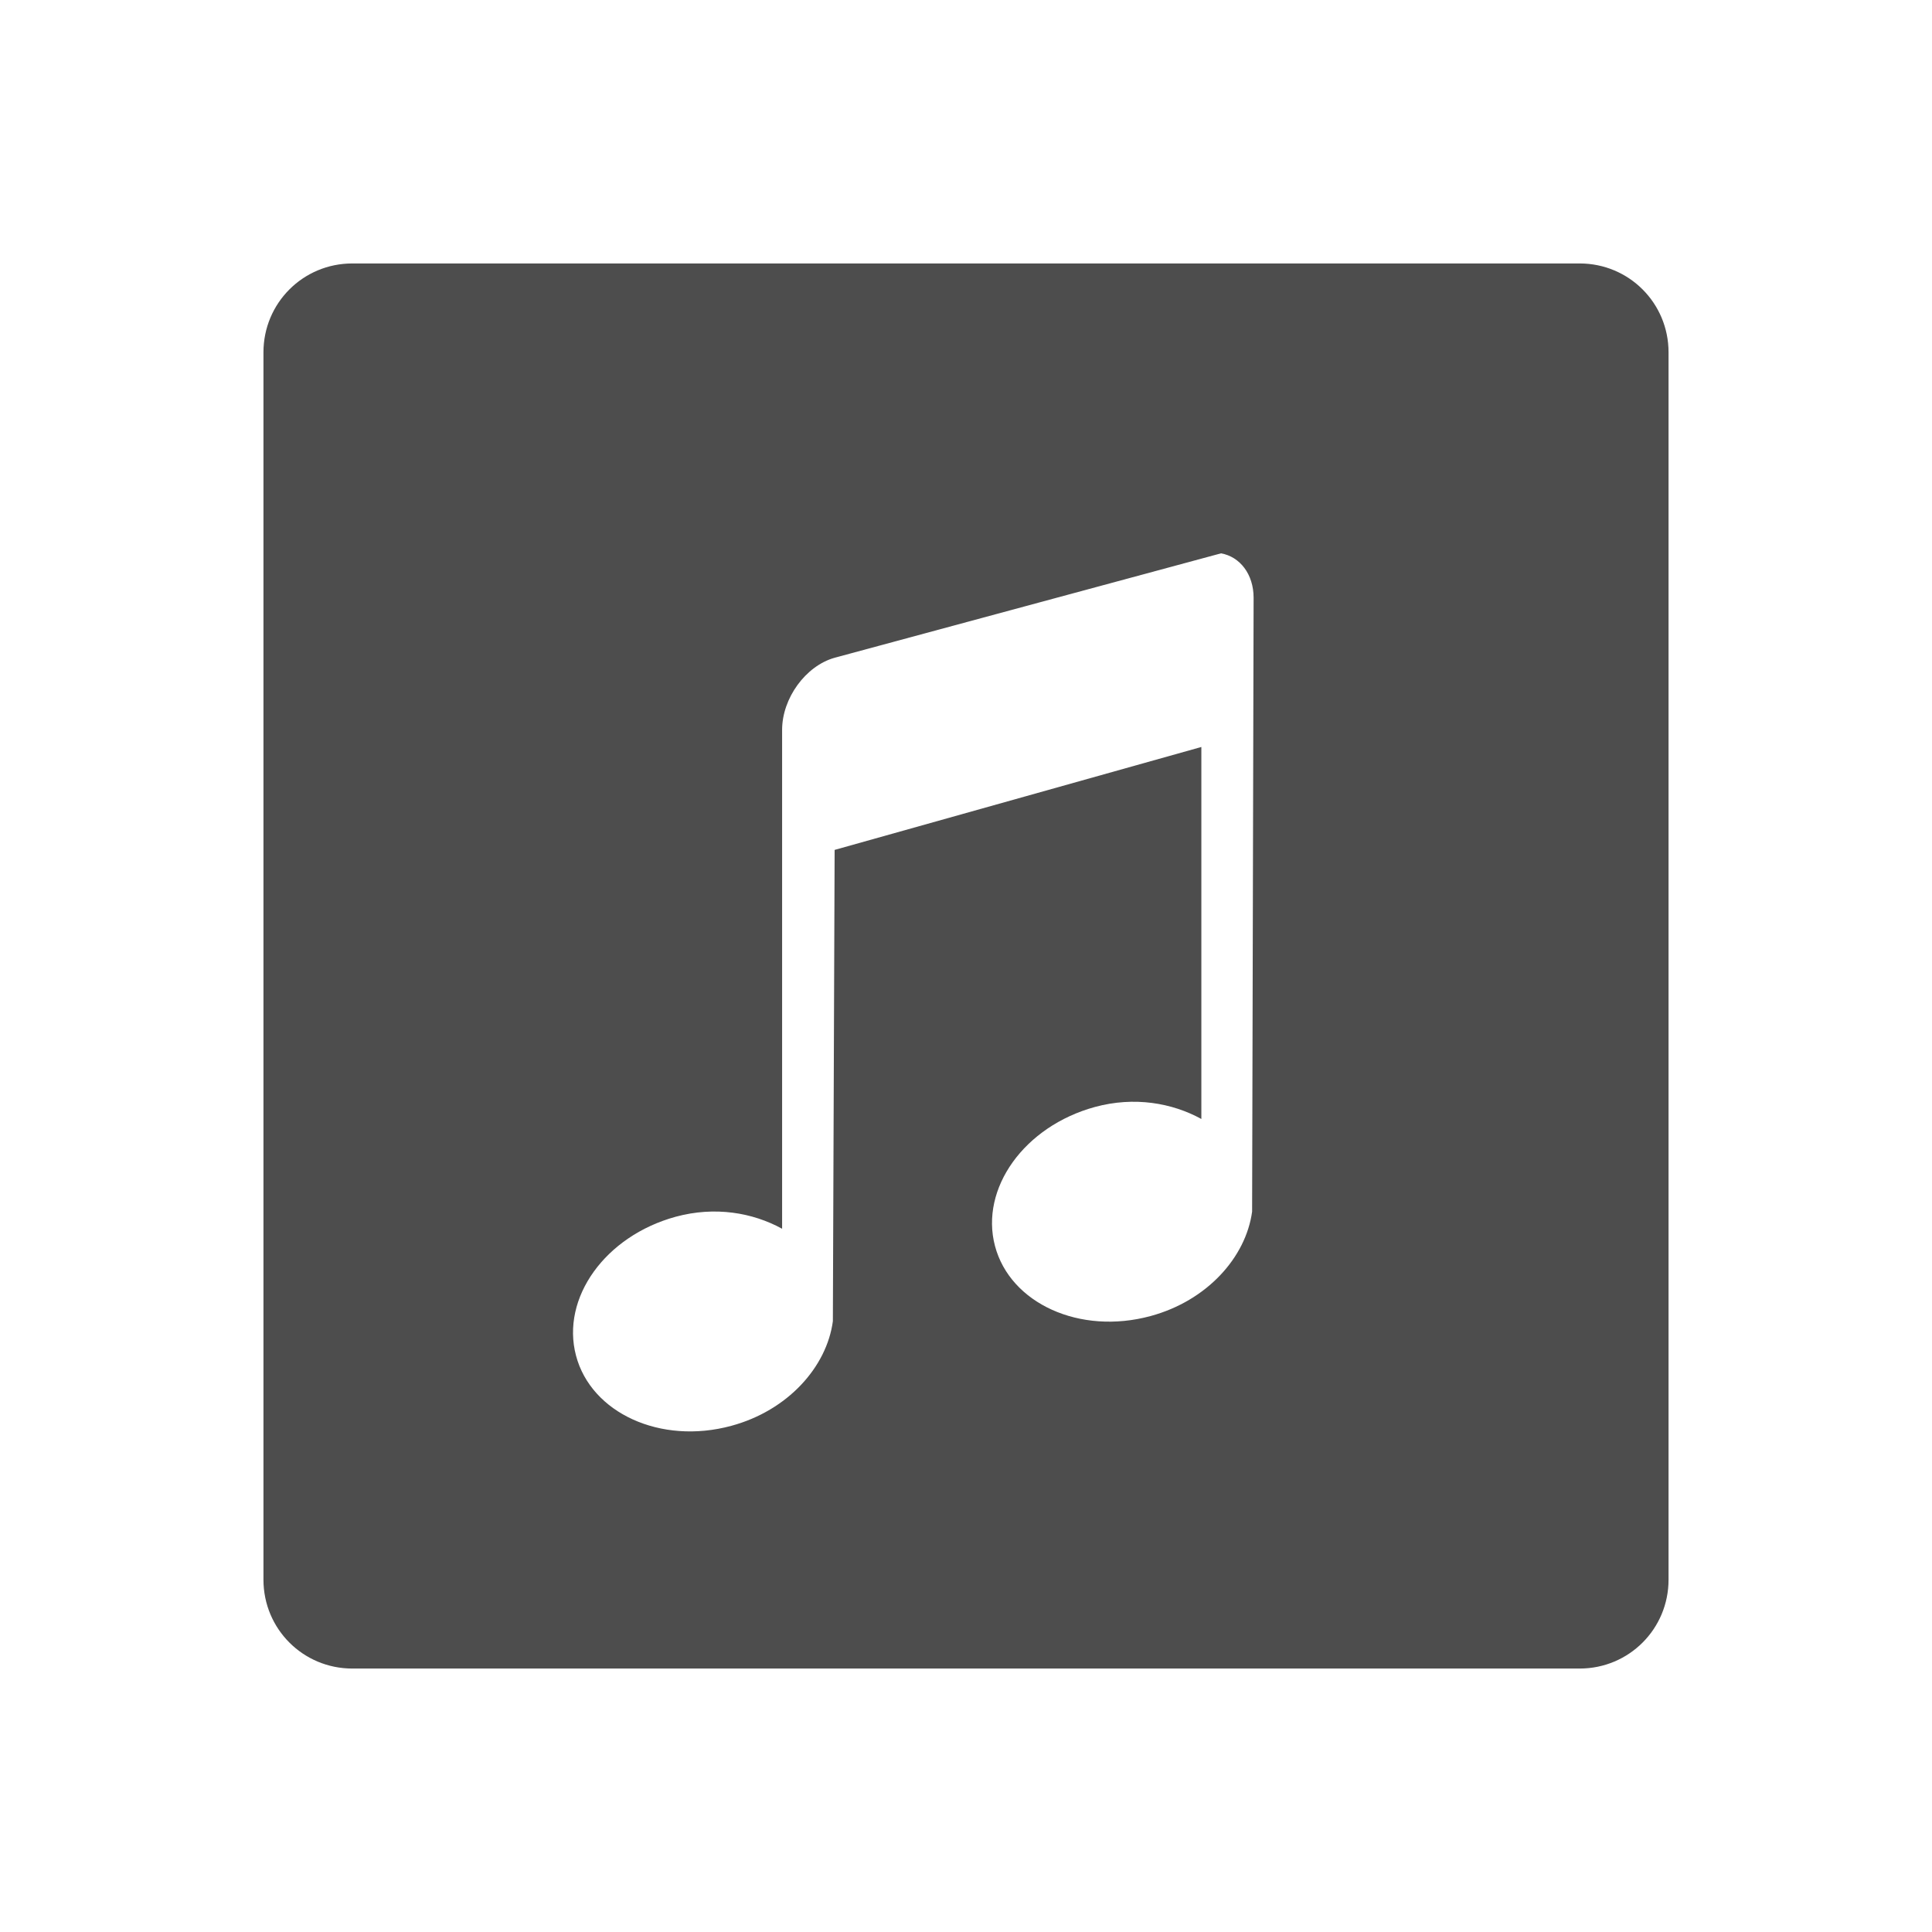 <svg xmlns="http://www.w3.org/2000/svg" viewBox="0 0 22 22">
  <defs id="defs3051">
    <style type="text/css" id="current-color-scheme">
      .ColorScheme-Text {
        color:#4d4d4d
      }
      </style>
  </defs>
 <path 
     style="fill:currentColor;fill-opacity:1;stroke:none"      
	 class="ColorScheme-Text"
        d="M 4.012 3 C 3.451 3 3 3.451 3 4.012 L 3 17.988 C 3 18.549 3.451 19 4.012 19 L 17.988 19 C 18.549 19 19 18.549 19 17.988 L 19 4.012 C 19 3.451 18.549 3 17.988 3 L 4.012 3 z M 13.904 6.301 C 14.119 6.339 14.275 6.538 14.275 6.807 L 14.258 13.797 C 14.187 14.318 13.744 14.812 13.102 14.986 C 12.296 15.205 11.503 14.842 11.33 14.188 C 11.157 13.533 11.663 12.825 12.469 12.605 C 12.915 12.484 13.345 12.558 13.68 12.742 L 13.68 8.506 L 9.504 9.678 L 9.484 15.045 C 9.414 15.566 8.971 16.062 8.328 16.236 C 7.523 16.455 6.731 16.09 6.559 15.436 C 6.386 14.781 6.89 14.075 7.695 13.855 C 8.142 13.734 8.571 13.808 8.906 13.992 L 8.906 8.311 C 8.906 7.952 9.173 7.583 9.504 7.49 L 13.904 6.301 z "
     />
</svg>

